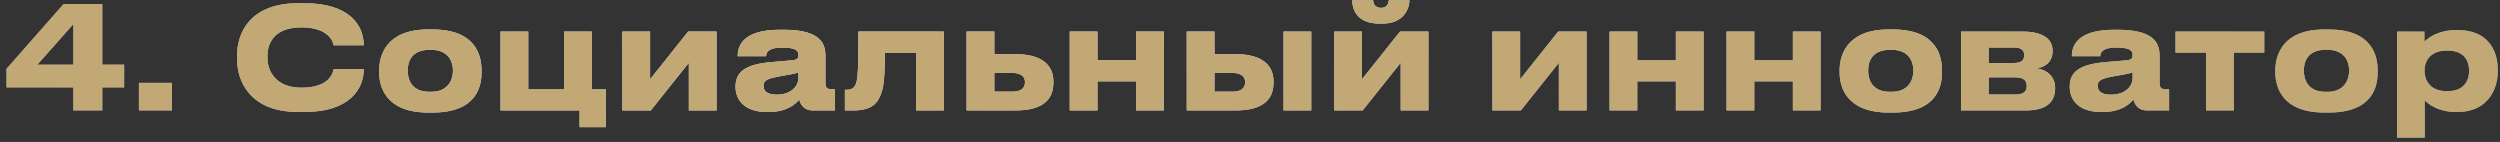 <svg width="317" height="18" viewBox="0 0 317 18" fill="none" xmlns="http://www.w3.org/2000/svg">
<rect x="0" y="0" width="317" height="18" fill="#333333" stroke="none"/>
<path d="M0.821 11.084V8.726L8.057 0.518H12.971V8.204H15.743V11.084H12.971V14H9.299V11.084H0.821ZM9.299 8.204V3.056L4.745 8.204H9.299ZM21.808 10.508V14H17.614V10.508H21.808ZM38.63 14.198H37.802C31.682 14.198 30.062 10.274 30.062 7.538V6.998C30.062 4.208 31.682 0.41 37.802 0.41H38.63C44.246 0.41 46.118 3.164 46.118 5.702V5.738H42.302C42.248 5.36 41.744 3.47 38.216 3.47C34.94 3.47 33.914 5.306 33.914 7.106V7.358C33.914 9.014 34.976 11.12 38.234 11.12C41.798 11.12 42.248 9.194 42.302 8.762H46.118V8.816C46.118 11.264 44.318 14.198 38.63 14.198ZM54.845 14.27H54.287C48.905 14.27 48.077 10.994 48.077 9.176V8.924C48.077 7.124 48.905 3.74 54.269 3.74H54.863C60.407 3.74 61.055 7.142 61.055 8.906V9.194C61.055 10.994 60.407 14.27 54.845 14.27ZM54.467 11.642H54.665C56.879 11.642 57.437 10.058 57.437 8.96C57.437 7.826 56.879 6.314 54.665 6.314H54.467C52.163 6.314 51.695 7.826 51.695 8.96C51.695 10.058 52.163 11.642 54.467 11.642ZM76.826 11.336V16.124H73.496V14H63.47V4.01H66.98V11.336H71.516V4.01H75.026V11.336H76.826ZM87.345 7.952L82.521 14H78.921V4.01H82.431V10.058L87.255 4.01H90.855V14H87.345V7.952ZM98.49 12.002C100.542 12.002 101.244 10.706 101.244 9.95V9.176C100.938 9.302 100.056 9.482 99.048 9.644C97.356 9.932 96.816 10.166 96.816 10.868V10.904C96.816 11.534 97.266 12.002 98.49 12.002ZM101.352 12.614C100.92 13.136 99.84 14.198 97.5 14.198H97.212C94.422 14.198 93.27 12.686 93.27 11.03V10.958C93.27 9.23 94.368 8.168 97.752 7.88L100.488 7.646C101.046 7.592 101.244 7.412 101.244 6.998C101.244 6.53 101.1 6.026 99.156 6.026C97.32 6.026 97.14 6.746 97.14 7.124H93.54V7.088C93.54 6.098 93.936 3.776 98.85 3.776H99.408C104.358 3.776 104.664 5.81 104.664 7.142V10.436C104.664 11.066 104.79 11.318 105.492 11.318H105.87V14H103.026C101.982 14 101.496 13.262 101.352 12.614ZM116.15 14V6.674H112.19C112.19 9.356 112.1 10.85 111.758 11.768C111.38 12.776 110.876 14 108.23 14H107.132V11.39H107.348C107.978 11.39 108.446 11.174 108.644 10.256C108.788 9.482 108.842 8.636 108.842 4.01H119.66V14H116.15ZM122.567 14V4.01H126.077V6.872H128.813C132.233 6.872 133.565 8.384 133.565 10.292V10.508C133.565 12.596 132.233 14 128.813 14H122.567ZM126.077 11.624H128.381C129.101 11.624 129.965 11.408 129.965 10.436V10.382C129.965 9.482 129.101 9.248 128.381 9.248H126.077V11.624ZM139.156 14H135.646V4.01H139.156V7.646H144.052V4.01H147.562V14H144.052V10.31H139.156V14ZM150.481 14V4.01H153.991V6.872H156.727C160.147 6.872 161.479 8.384 161.479 10.292V10.508C161.479 12.596 160.147 14 156.727 14H150.481ZM153.991 11.624H156.295C157.015 11.624 157.879 11.408 157.879 10.436V10.382C157.879 9.482 157.015 9.248 156.295 9.248H153.991V11.624ZM166.267 4.01V14H162.757V4.01H166.267ZM177.609 7.952L172.785 14H169.185V4.01H172.695V10.058L177.519 4.01H181.119V14H177.609V7.952ZM175.377 2.984H174.837C171.975 2.984 171.471 1.04 171.471 0.104V0.05H174.117C174.117 0.284 174.225 1.004 175.125 1.004C175.971 1.004 176.097 0.284 176.097 0.05H178.707V0.104C178.707 1.04 177.987 2.984 175.377 2.984ZM197.665 7.952L192.841 14H189.241V4.01H192.751V10.058L197.575 4.01H201.175V14H197.665V7.952ZM207.605 14H204.095V4.01H207.605V7.646H212.501V4.01H216.011V14H212.501V10.31H207.605V14ZM222.441 14H218.931V4.01H222.441V7.646H227.337V4.01H230.847V14H227.337V10.31H222.441V14ZM240.031 14.27H239.473C234.091 14.27 233.263 10.994 233.263 9.176V8.924C233.263 7.124 234.091 3.74 239.455 3.74H240.049C245.593 3.74 246.241 7.142 246.241 8.906V9.194C246.241 10.994 245.593 14.27 240.031 14.27ZM239.653 11.642H239.851C242.065 11.642 242.623 10.058 242.623 8.96C242.623 7.826 242.065 6.314 239.851 6.314H239.653C237.349 6.314 236.881 7.826 236.881 8.96C236.881 10.058 237.349 11.642 239.653 11.642ZM256.899 14H248.655V4.01H256.539C258.825 4.01 260.265 4.82 260.265 6.404V6.494C260.265 7.736 259.473 8.474 258.267 8.672C259.491 8.816 260.589 9.68 260.589 11.12V11.192C260.589 13.01 259.401 14 256.899 14ZM252.165 7.988H255.387C256.233 7.988 256.665 7.664 256.665 7.034V6.944C256.665 6.368 256.269 6.026 255.387 6.026H252.165V7.988ZM252.165 11.984H255.531C256.467 11.984 256.989 11.678 256.989 10.976V10.832C256.989 10.202 256.557 9.806 255.531 9.806H252.165V11.984ZM267.662 12.002C269.714 12.002 270.416 10.706 270.416 9.95V9.176C270.11 9.302 269.228 9.482 268.22 9.644C266.528 9.932 265.988 10.166 265.988 10.868V10.904C265.988 11.534 266.438 12.002 267.662 12.002ZM270.524 12.614C270.092 13.136 269.012 14.198 266.672 14.198H266.384C263.594 14.198 262.442 12.686 262.442 11.03V10.958C262.442 9.23 263.54 8.168 266.924 7.88L269.66 7.646C270.218 7.592 270.416 7.412 270.416 6.998C270.416 6.53 270.272 6.026 268.328 6.026C266.492 6.026 266.312 6.746 266.312 7.124H262.712V7.088C262.712 6.098 263.108 3.776 268.022 3.776H268.58C273.53 3.776 273.836 5.81 273.836 7.142V10.436C273.836 11.066 273.962 11.318 274.664 11.318H275.042V14H272.198C271.154 14 270.668 13.262 270.524 12.614ZM279.73 14V6.674H275.86V4.01H287.11V6.674H283.24V14H279.73ZM295.279 14.27H294.721C289.339 14.27 288.511 10.994 288.511 9.176V8.924C288.511 7.124 289.339 3.74 294.703 3.74H295.297C300.841 3.74 301.489 7.142 301.489 8.906V9.194C301.489 10.994 300.841 14.27 295.279 14.27ZM294.901 11.642H295.099C297.313 11.642 297.871 10.058 297.871 8.96C297.871 7.826 297.313 6.314 295.099 6.314H294.901C292.597 6.314 292.129 7.826 292.129 8.96C292.129 10.058 292.597 11.642 294.901 11.642ZM313.083 9.014V8.96C313.083 7.88 312.579 6.422 310.383 6.422H310.203C308.097 6.422 307.431 7.808 307.431 8.96V9.014C307.431 10.112 308.097 11.552 310.203 11.552H310.383C312.579 11.552 313.083 10.04 313.083 9.014ZM303.939 17.438V4.01H307.413V5.288C307.845 4.82 309.159 3.812 311.427 3.812H311.661C315.477 3.812 316.719 6.422 316.719 8.798V9.104C316.719 11.282 315.441 14.198 311.643 14.198H311.391C309.105 14.198 307.881 13.154 307.449 12.722V17.438H303.939Z" fill="url(#paint0_linear_2018_956)"/>
<path d="M0.821 11.084V8.726L8.057 0.518H12.971V8.204H15.743V11.084H12.971V14H9.299V11.084H0.821ZM9.299 8.204V3.056L4.745 8.204H9.299ZM21.808 10.508V14H17.614V10.508H21.808ZM38.63 14.198H37.802C31.682 14.198 30.062 10.274 30.062 7.538V6.998C30.062 4.208 31.682 0.41 37.802 0.41H38.63C44.246 0.41 46.118 3.164 46.118 5.702V5.738H42.302C42.248 5.36 41.744 3.47 38.216 3.47C34.94 3.47 33.914 5.306 33.914 7.106V7.358C33.914 9.014 34.976 11.12 38.234 11.12C41.798 11.12 42.248 9.194 42.302 8.762H46.118V8.816C46.118 11.264 44.318 14.198 38.63 14.198ZM54.845 14.27H54.287C48.905 14.27 48.077 10.994 48.077 9.176V8.924C48.077 7.124 48.905 3.74 54.269 3.74H54.863C60.407 3.74 61.055 7.142 61.055 8.906V9.194C61.055 10.994 60.407 14.27 54.845 14.27ZM54.467 11.642H54.665C56.879 11.642 57.437 10.058 57.437 8.96C57.437 7.826 56.879 6.314 54.665 6.314H54.467C52.163 6.314 51.695 7.826 51.695 8.96C51.695 10.058 52.163 11.642 54.467 11.642ZM76.826 11.336V16.124H73.496V14H63.47V4.01H66.98V11.336H71.516V4.01H75.026V11.336H76.826ZM87.345 7.952L82.521 14H78.921V4.01H82.431V10.058L87.255 4.01H90.855V14H87.345V7.952ZM98.49 12.002C100.542 12.002 101.244 10.706 101.244 9.95V9.176C100.938 9.302 100.056 9.482 99.048 9.644C97.356 9.932 96.816 10.166 96.816 10.868V10.904C96.816 11.534 97.266 12.002 98.49 12.002ZM101.352 12.614C100.92 13.136 99.84 14.198 97.5 14.198H97.212C94.422 14.198 93.27 12.686 93.27 11.03V10.958C93.27 9.23 94.368 8.168 97.752 7.88L100.488 7.646C101.046 7.592 101.244 7.412 101.244 6.998C101.244 6.53 101.1 6.026 99.156 6.026C97.32 6.026 97.14 6.746 97.14 7.124H93.54V7.088C93.54 6.098 93.936 3.776 98.85 3.776H99.408C104.358 3.776 104.664 5.81 104.664 7.142V10.436C104.664 11.066 104.79 11.318 105.492 11.318H105.87V14H103.026C101.982 14 101.496 13.262 101.352 12.614ZM116.15 14V6.674H112.19C112.19 9.356 112.1 10.85 111.758 11.768C111.38 12.776 110.876 14 108.23 14H107.132V11.39H107.348C107.978 11.39 108.446 11.174 108.644 10.256C108.788 9.482 108.842 8.636 108.842 4.01H119.66V14H116.15ZM122.567 14V4.01H126.077V6.872H128.813C132.233 6.872 133.565 8.384 133.565 10.292V10.508C133.565 12.596 132.233 14 128.813 14H122.567ZM126.077 11.624H128.381C129.101 11.624 129.965 11.408 129.965 10.436V10.382C129.965 9.482 129.101 9.248 128.381 9.248H126.077V11.624ZM139.156 14H135.646V4.01H139.156V7.646H144.052V4.01H147.562V14H144.052V10.31H139.156V14ZM150.481 14V4.01H153.991V6.872H156.727C160.147 6.872 161.479 8.384 161.479 10.292V10.508C161.479 12.596 160.147 14 156.727 14H150.481ZM153.991 11.624H156.295C157.015 11.624 157.879 11.408 157.879 10.436V10.382C157.879 9.482 157.015 9.248 156.295 9.248H153.991V11.624ZM166.267 4.01V14H162.757V4.01H166.267ZM177.609 7.952L172.785 14H169.185V4.01H172.695V10.058L177.519 4.01H181.119V14H177.609V7.952ZM175.377 2.984H174.837C171.975 2.984 171.471 1.04 171.471 0.104V0.05H174.117C174.117 0.284 174.225 1.004 175.125 1.004C175.971 1.004 176.097 0.284 176.097 0.05H178.707V0.104C178.707 1.04 177.987 2.984 175.377 2.984ZM197.665 7.952L192.841 14H189.241V4.01H192.751V10.058L197.575 4.01H201.175V14H197.665V7.952ZM207.605 14H204.095V4.01H207.605V7.646H212.501V4.01H216.011V14H212.501V10.31H207.605V14ZM222.441 14H218.931V4.01H222.441V7.646H227.337V4.01H230.847V14H227.337V10.31H222.441V14ZM240.031 14.27H239.473C234.091 14.27 233.263 10.994 233.263 9.176V8.924C233.263 7.124 234.091 3.74 239.455 3.74H240.049C245.593 3.74 246.241 7.142 246.241 8.906V9.194C246.241 10.994 245.593 14.27 240.031 14.27ZM239.653 11.642H239.851C242.065 11.642 242.623 10.058 242.623 8.96C242.623 7.826 242.065 6.314 239.851 6.314H239.653C237.349 6.314 236.881 7.826 236.881 8.96C236.881 10.058 237.349 11.642 239.653 11.642ZM256.899 14H248.655V4.01H256.539C258.825 4.01 260.265 4.82 260.265 6.404V6.494C260.265 7.736 259.473 8.474 258.267 8.672C259.491 8.816 260.589 9.68 260.589 11.12V11.192C260.589 13.01 259.401 14 256.899 14ZM252.165 7.988H255.387C256.233 7.988 256.665 7.664 256.665 7.034V6.944C256.665 6.368 256.269 6.026 255.387 6.026H252.165V7.988ZM252.165 11.984H255.531C256.467 11.984 256.989 11.678 256.989 10.976V10.832C256.989 10.202 256.557 9.806 255.531 9.806H252.165V11.984ZM267.662 12.002C269.714 12.002 270.416 10.706 270.416 9.95V9.176C270.11 9.302 269.228 9.482 268.22 9.644C266.528 9.932 265.988 10.166 265.988 10.868V10.904C265.988 11.534 266.438 12.002 267.662 12.002ZM270.524 12.614C270.092 13.136 269.012 14.198 266.672 14.198H266.384C263.594 14.198 262.442 12.686 262.442 11.03V10.958C262.442 9.23 263.54 8.168 266.924 7.88L269.66 7.646C270.218 7.592 270.416 7.412 270.416 6.998C270.416 6.53 270.272 6.026 268.328 6.026C266.492 6.026 266.312 6.746 266.312 7.124H262.712V7.088C262.712 6.098 263.108 3.776 268.022 3.776H268.58C273.53 3.776 273.836 5.81 273.836 7.142V10.436C273.836 11.066 273.962 11.318 274.664 11.318H275.042V14H272.198C271.154 14 270.668 13.262 270.524 12.614ZM279.73 14V6.674H275.86V4.01H287.11V6.674H283.24V14H279.73ZM295.279 14.27H294.721C289.339 14.27 288.511 10.994 288.511 9.176V8.924C288.511 7.124 289.339 3.74 294.703 3.74H295.297C300.841 3.74 301.489 7.142 301.489 8.906V9.194C301.489 10.994 300.841 14.27 295.279 14.27ZM294.901 11.642H295.099C297.313 11.642 297.871 10.058 297.871 8.96C297.871 7.826 297.313 6.314 295.099 6.314H294.901C292.597 6.314 292.129 7.826 292.129 8.96C292.129 10.058 292.597 11.642 294.901 11.642ZM313.083 9.014V8.96C313.083 7.88 312.579 6.422 310.383 6.422H310.203C308.097 6.422 307.431 7.808 307.431 8.96V9.014C307.431 10.112 308.097 11.552 310.203 11.552H310.383C312.579 11.552 313.083 10.04 313.083 9.014ZM303.939 17.438V4.01H307.413V5.288C307.845 4.82 309.159 3.812 311.427 3.812H311.661C315.477 3.812 316.719 6.422 316.719 8.798V9.104C316.719 11.282 315.441 14.198 311.643 14.198H311.391C309.105 14.198 307.881 13.154 307.449 12.722V17.438H303.939Z" fill="url(#paint1_radial_2018_956)" style="mix-blend-mode:overlay"/>
<path d="M0.821 11.084V8.726L8.057 0.518H12.971V8.204H15.743V11.084H12.971V14H9.299V11.084H0.821ZM9.299 8.204V3.056L4.745 8.204H9.299ZM21.808 10.508V14H17.614V10.508H21.808ZM38.63 14.198H37.802C31.682 14.198 30.062 10.274 30.062 7.538V6.998C30.062 4.208 31.682 0.41 37.802 0.41H38.63C44.246 0.41 46.118 3.164 46.118 5.702V5.738H42.302C42.248 5.36 41.744 3.47 38.216 3.47C34.94 3.47 33.914 5.306 33.914 7.106V7.358C33.914 9.014 34.976 11.12 38.234 11.12C41.798 11.12 42.248 9.194 42.302 8.762H46.118V8.816C46.118 11.264 44.318 14.198 38.63 14.198ZM54.845 14.27H54.287C48.905 14.27 48.077 10.994 48.077 9.176V8.924C48.077 7.124 48.905 3.74 54.269 3.74H54.863C60.407 3.74 61.055 7.142 61.055 8.906V9.194C61.055 10.994 60.407 14.27 54.845 14.27ZM54.467 11.642H54.665C56.879 11.642 57.437 10.058 57.437 8.96C57.437 7.826 56.879 6.314 54.665 6.314H54.467C52.163 6.314 51.695 7.826 51.695 8.96C51.695 10.058 52.163 11.642 54.467 11.642ZM76.826 11.336V16.124H73.496V14H63.47V4.01H66.98V11.336H71.516V4.01H75.026V11.336H76.826ZM87.345 7.952L82.521 14H78.921V4.01H82.431V10.058L87.255 4.01H90.855V14H87.345V7.952ZM98.49 12.002C100.542 12.002 101.244 10.706 101.244 9.95V9.176C100.938 9.302 100.056 9.482 99.048 9.644C97.356 9.932 96.816 10.166 96.816 10.868V10.904C96.816 11.534 97.266 12.002 98.49 12.002ZM101.352 12.614C100.92 13.136 99.84 14.198 97.5 14.198H97.212C94.422 14.198 93.27 12.686 93.27 11.03V10.958C93.27 9.23 94.368 8.168 97.752 7.88L100.488 7.646C101.046 7.592 101.244 7.412 101.244 6.998C101.244 6.53 101.1 6.026 99.156 6.026C97.32 6.026 97.14 6.746 97.14 7.124H93.54V7.088C93.54 6.098 93.936 3.776 98.85 3.776H99.408C104.358 3.776 104.664 5.81 104.664 7.142V10.436C104.664 11.066 104.79 11.318 105.492 11.318H105.87V14H103.026C101.982 14 101.496 13.262 101.352 12.614ZM116.15 14V6.674H112.19C112.19 9.356 112.1 10.85 111.758 11.768C111.38 12.776 110.876 14 108.23 14H107.132V11.39H107.348C107.978 11.39 108.446 11.174 108.644 10.256C108.788 9.482 108.842 8.636 108.842 4.01H119.66V14H116.15ZM122.567 14V4.01H126.077V6.872H128.813C132.233 6.872 133.565 8.384 133.565 10.292V10.508C133.565 12.596 132.233 14 128.813 14H122.567ZM126.077 11.624H128.381C129.101 11.624 129.965 11.408 129.965 10.436V10.382C129.965 9.482 129.101 9.248 128.381 9.248H126.077V11.624ZM139.156 14H135.646V4.01H139.156V7.646H144.052V4.01H147.562V14H144.052V10.31H139.156V14ZM150.481 14V4.01H153.991V6.872H156.727C160.147 6.872 161.479 8.384 161.479 10.292V10.508C161.479 12.596 160.147 14 156.727 14H150.481ZM153.991 11.624H156.295C157.015 11.624 157.879 11.408 157.879 10.436V10.382C157.879 9.482 157.015 9.248 156.295 9.248H153.991V11.624ZM166.267 4.01V14H162.757V4.01H166.267ZM177.609 7.952L172.785 14H169.185V4.01H172.695V10.058L177.519 4.01H181.119V14H177.609V7.952ZM175.377 2.984H174.837C171.975 2.984 171.471 1.04 171.471 0.104V0.05H174.117C174.117 0.284 174.225 1.004 175.125 1.004C175.971 1.004 176.097 0.284 176.097 0.05H178.707V0.104C178.707 1.04 177.987 2.984 175.377 2.984ZM197.665 7.952L192.841 14H189.241V4.01H192.751V10.058L197.575 4.01H201.175V14H197.665V7.952ZM207.605 14H204.095V4.01H207.605V7.646H212.501V4.01H216.011V14H212.501V10.31H207.605V14ZM222.441 14H218.931V4.01H222.441V7.646H227.337V4.01H230.847V14H227.337V10.31H222.441V14ZM240.031 14.27H239.473C234.091 14.27 233.263 10.994 233.263 9.176V8.924C233.263 7.124 234.091 3.74 239.455 3.74H240.049C245.593 3.74 246.241 7.142 246.241 8.906V9.194C246.241 10.994 245.593 14.27 240.031 14.27ZM239.653 11.642H239.851C242.065 11.642 242.623 10.058 242.623 8.96C242.623 7.826 242.065 6.314 239.851 6.314H239.653C237.349 6.314 236.881 7.826 236.881 8.96C236.881 10.058 237.349 11.642 239.653 11.642ZM256.899 14H248.655V4.01H256.539C258.825 4.01 260.265 4.82 260.265 6.404V6.494C260.265 7.736 259.473 8.474 258.267 8.672C259.491 8.816 260.589 9.68 260.589 11.12V11.192C260.589 13.01 259.401 14 256.899 14ZM252.165 7.988H255.387C256.233 7.988 256.665 7.664 256.665 7.034V6.944C256.665 6.368 256.269 6.026 255.387 6.026H252.165V7.988ZM252.165 11.984H255.531C256.467 11.984 256.989 11.678 256.989 10.976V10.832C256.989 10.202 256.557 9.806 255.531 9.806H252.165V11.984ZM267.662 12.002C269.714 12.002 270.416 10.706 270.416 9.95V9.176C270.11 9.302 269.228 9.482 268.22 9.644C266.528 9.932 265.988 10.166 265.988 10.868V10.904C265.988 11.534 266.438 12.002 267.662 12.002ZM270.524 12.614C270.092 13.136 269.012 14.198 266.672 14.198H266.384C263.594 14.198 262.442 12.686 262.442 11.03V10.958C262.442 9.23 263.54 8.168 266.924 7.88L269.66 7.646C270.218 7.592 270.416 7.412 270.416 6.998C270.416 6.53 270.272 6.026 268.328 6.026C266.492 6.026 266.312 6.746 266.312 7.124H262.712V7.088C262.712 6.098 263.108 3.776 268.022 3.776H268.58C273.53 3.776 273.836 5.81 273.836 7.142V10.436C273.836 11.066 273.962 11.318 274.664 11.318H275.042V14H272.198C271.154 14 270.668 13.262 270.524 12.614ZM279.73 14V6.674H275.86V4.01H287.11V6.674H283.24V14H279.73ZM295.279 14.27H294.721C289.339 14.27 288.511 10.994 288.511 9.176V8.924C288.511 7.124 289.339 3.74 294.703 3.74H295.297C300.841 3.74 301.489 7.142 301.489 8.906V9.194C301.489 10.994 300.841 14.27 295.279 14.27ZM294.901 11.642H295.099C297.313 11.642 297.871 10.058 297.871 8.96C297.871 7.826 297.313 6.314 295.099 6.314H294.901C292.597 6.314 292.129 7.826 292.129 8.96C292.129 10.058 292.597 11.642 294.901 11.642ZM313.083 9.014V8.96C313.083 7.88 312.579 6.422 310.383 6.422H310.203C308.097 6.422 307.431 7.808 307.431 8.96V9.014C307.431 10.112 308.097 11.552 310.203 11.552H310.383C312.579 11.552 313.083 10.04 313.083 9.014ZM303.939 17.438V4.01H307.413V5.288C307.845 4.82 309.159 3.812 311.427 3.812H311.661C315.477 3.812 316.719 6.422 316.719 8.798V9.104C316.719 11.282 315.441 14.198 311.643 14.198H311.391C309.105 14.198 307.881 13.154 307.449 12.722V17.438H303.939Z" fill="url(#paint2_radial_2018_956)"/>
<path d="M0.821 11.084V8.726L8.057 0.518H12.971V8.204H15.743V11.084H12.971V14H9.299V11.084H0.821ZM9.299 8.204V3.056L4.745 8.204H9.299ZM21.808 10.508V14H17.614V10.508H21.808ZM38.63 14.198H37.802C31.682 14.198 30.062 10.274 30.062 7.538V6.998C30.062 4.208 31.682 0.41 37.802 0.41H38.63C44.246 0.41 46.118 3.164 46.118 5.702V5.738H42.302C42.248 5.36 41.744 3.47 38.216 3.47C34.94 3.47 33.914 5.306 33.914 7.106V7.358C33.914 9.014 34.976 11.12 38.234 11.12C41.798 11.12 42.248 9.194 42.302 8.762H46.118V8.816C46.118 11.264 44.318 14.198 38.63 14.198ZM54.845 14.27H54.287C48.905 14.27 48.077 10.994 48.077 9.176V8.924C48.077 7.124 48.905 3.74 54.269 3.74H54.863C60.407 3.74 61.055 7.142 61.055 8.906V9.194C61.055 10.994 60.407 14.27 54.845 14.27ZM54.467 11.642H54.665C56.879 11.642 57.437 10.058 57.437 8.96C57.437 7.826 56.879 6.314 54.665 6.314H54.467C52.163 6.314 51.695 7.826 51.695 8.96C51.695 10.058 52.163 11.642 54.467 11.642ZM76.826 11.336V16.124H73.496V14H63.47V4.01H66.98V11.336H71.516V4.01H75.026V11.336H76.826ZM87.345 7.952L82.521 14H78.921V4.01H82.431V10.058L87.255 4.01H90.855V14H87.345V7.952ZM98.49 12.002C100.542 12.002 101.244 10.706 101.244 9.95V9.176C100.938 9.302 100.056 9.482 99.048 9.644C97.356 9.932 96.816 10.166 96.816 10.868V10.904C96.816 11.534 97.266 12.002 98.49 12.002ZM101.352 12.614C100.92 13.136 99.84 14.198 97.5 14.198H97.212C94.422 14.198 93.27 12.686 93.27 11.03V10.958C93.27 9.23 94.368 8.168 97.752 7.88L100.488 7.646C101.046 7.592 101.244 7.412 101.244 6.998C101.244 6.53 101.1 6.026 99.156 6.026C97.32 6.026 97.14 6.746 97.14 7.124H93.54V7.088C93.54 6.098 93.936 3.776 98.85 3.776H99.408C104.358 3.776 104.664 5.81 104.664 7.142V10.436C104.664 11.066 104.79 11.318 105.492 11.318H105.87V14H103.026C101.982 14 101.496 13.262 101.352 12.614ZM116.15 14V6.674H112.19C112.19 9.356 112.1 10.85 111.758 11.768C111.38 12.776 110.876 14 108.23 14H107.132V11.39H107.348C107.978 11.39 108.446 11.174 108.644 10.256C108.788 9.482 108.842 8.636 108.842 4.01H119.66V14H116.15ZM122.567 14V4.01H126.077V6.872H128.813C132.233 6.872 133.565 8.384 133.565 10.292V10.508C133.565 12.596 132.233 14 128.813 14H122.567ZM126.077 11.624H128.381C129.101 11.624 129.965 11.408 129.965 10.436V10.382C129.965 9.482 129.101 9.248 128.381 9.248H126.077V11.624ZM139.156 14H135.646V4.01H139.156V7.646H144.052V4.01H147.562V14H144.052V10.31H139.156V14ZM150.481 14V4.01H153.991V6.872H156.727C160.147 6.872 161.479 8.384 161.479 10.292V10.508C161.479 12.596 160.147 14 156.727 14H150.481ZM153.991 11.624H156.295C157.015 11.624 157.879 11.408 157.879 10.436V10.382C157.879 9.482 157.015 9.248 156.295 9.248H153.991V11.624ZM166.267 4.01V14H162.757V4.01H166.267ZM177.609 7.952L172.785 14H169.185V4.01H172.695V10.058L177.519 4.01H181.119V14H177.609V7.952ZM175.377 2.984H174.837C171.975 2.984 171.471 1.04 171.471 0.104V0.05H174.117C174.117 0.284 174.225 1.004 175.125 1.004C175.971 1.004 176.097 0.284 176.097 0.05H178.707V0.104C178.707 1.04 177.987 2.984 175.377 2.984ZM197.665 7.952L192.841 14H189.241V4.01H192.751V10.058L197.575 4.01H201.175V14H197.665V7.952ZM207.605 14H204.095V4.01H207.605V7.646H212.501V4.01H216.011V14H212.501V10.31H207.605V14ZM222.441 14H218.931V4.01H222.441V7.646H227.337V4.01H230.847V14H227.337V10.31H222.441V14ZM240.031 14.27H239.473C234.091 14.27 233.263 10.994 233.263 9.176V8.924C233.263 7.124 234.091 3.74 239.455 3.74H240.049C245.593 3.74 246.241 7.142 246.241 8.906V9.194C246.241 10.994 245.593 14.27 240.031 14.27ZM239.653 11.642H239.851C242.065 11.642 242.623 10.058 242.623 8.96C242.623 7.826 242.065 6.314 239.851 6.314H239.653C237.349 6.314 236.881 7.826 236.881 8.96C236.881 10.058 237.349 11.642 239.653 11.642ZM256.899 14H248.655V4.01H256.539C258.825 4.01 260.265 4.82 260.265 6.404V6.494C260.265 7.736 259.473 8.474 258.267 8.672C259.491 8.816 260.589 9.68 260.589 11.12V11.192C260.589 13.01 259.401 14 256.899 14ZM252.165 7.988H255.387C256.233 7.988 256.665 7.664 256.665 7.034V6.944C256.665 6.368 256.269 6.026 255.387 6.026H252.165V7.988ZM252.165 11.984H255.531C256.467 11.984 256.989 11.678 256.989 10.976V10.832C256.989 10.202 256.557 9.806 255.531 9.806H252.165V11.984ZM267.662 12.002C269.714 12.002 270.416 10.706 270.416 9.95V9.176C270.11 9.302 269.228 9.482 268.22 9.644C266.528 9.932 265.988 10.166 265.988 10.868V10.904C265.988 11.534 266.438 12.002 267.662 12.002ZM270.524 12.614C270.092 13.136 269.012 14.198 266.672 14.198H266.384C263.594 14.198 262.442 12.686 262.442 11.03V10.958C262.442 9.23 263.54 8.168 266.924 7.88L269.66 7.646C270.218 7.592 270.416 7.412 270.416 6.998C270.416 6.53 270.272 6.026 268.328 6.026C266.492 6.026 266.312 6.746 266.312 7.124H262.712V7.088C262.712 6.098 263.108 3.776 268.022 3.776H268.58C273.53 3.776 273.836 5.81 273.836 7.142V10.436C273.836 11.066 273.962 11.318 274.664 11.318H275.042V14H272.198C271.154 14 270.668 13.262 270.524 12.614ZM279.73 14V6.674H275.86V4.01H287.11V6.674H283.24V14H279.73ZM295.279 14.27H294.721C289.339 14.27 288.511 10.994 288.511 9.176V8.924C288.511 7.124 289.339 3.74 294.703 3.74H295.297C300.841 3.74 301.489 7.142 301.489 8.906V9.194C301.489 10.994 300.841 14.27 295.279 14.27ZM294.901 11.642H295.099C297.313 11.642 297.871 10.058 297.871 8.96C297.871 7.826 297.313 6.314 295.099 6.314H294.901C292.597 6.314 292.129 7.826 292.129 8.96C292.129 10.058 292.597 11.642 294.901 11.642ZM313.083 9.014V8.96C313.083 7.88 312.579 6.422 310.383 6.422H310.203C308.097 6.422 307.431 7.808 307.431 8.96V9.014C307.431 10.112 308.097 11.552 310.203 11.552H310.383C312.579 11.552 313.083 10.04 313.083 9.014ZM303.939 17.438V4.01H307.413V5.288C307.845 4.82 309.159 3.812 311.427 3.812H311.661C315.477 3.812 316.719 6.422 316.719 8.798V9.104C316.719 11.282 315.441 14.198 311.643 14.198H311.391C309.105 14.198 307.881 13.154 307.449 12.722V17.438H303.939Z" fill="#C1A875" style="mix-blend-mode:color"/>
<defs>
<linearGradient id="paint0_linear_2018_956" x1="2" y1="6" x2="318" y2="6" gradientUnits="userSpaceOnUse">
<stop stop-color="#576167"/>
<stop offset="0.191" stop-color="#9EA1A2"/>
<stop offset="0.396" stop-color="#848989"/>
<stop offset="0.621" stop-color="#576167"/>
<stop offset="0.83" stop-color="#757A7C"/>
<stop offset="1" stop-color="#576167"/>
</linearGradient>
<radialGradient id="paint1_radial_2018_956" cx="0" cy="0" r="1" gradientUnits="userSpaceOnUse" gradientTransform="translate(170.286 -3.202) rotate(90) scale(17.831 239.064)">
<stop stop-color="white"/>
<stop offset="1" stop-color="white" stop-opacity="0"/>
</radialGradient>
<radialGradient id="paint2_radial_2018_956" cx="0" cy="0" r="1" gradientUnits="userSpaceOnUse" gradientTransform="translate(188.16 23.663) rotate(-88.866) scale(25.556 341.789)">
<stop stop-color="white"/>
<stop offset="1" stop-color="white" stop-opacity="0"/>
</radialGradient>
</defs>
</svg>
